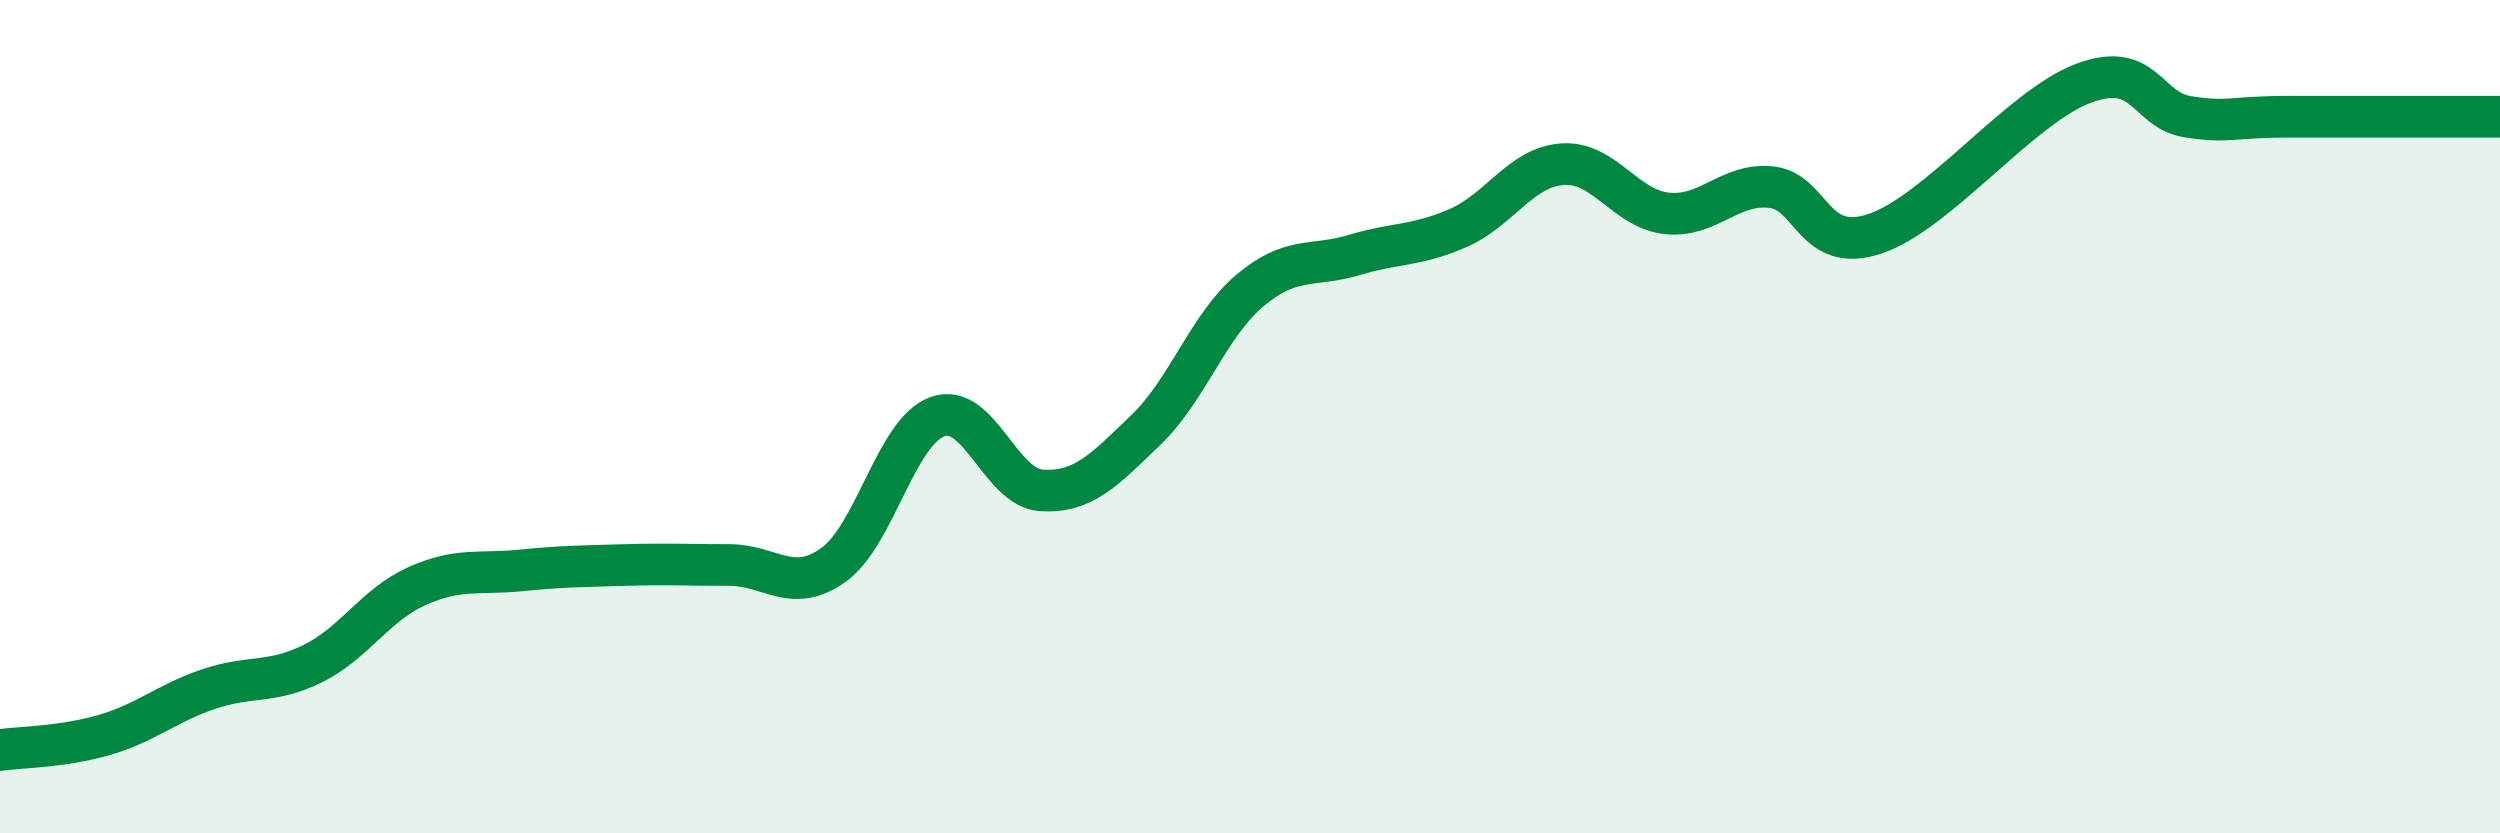 
    <svg width="60" height="20" viewBox="0 0 60 20" xmlns="http://www.w3.org/2000/svg">
      <path
        d="M 0,18 C 0.5,17.93 1.5,17.93 2.5,17.64 C 3.5,17.35 4,16.88 5,16.54 C 6,16.2 6.5,16.42 7.5,15.93 C 8.5,15.44 9,14.52 10,14.07 C 11,13.62 11.5,13.79 12.5,13.69 C 13.5,13.59 14,13.59 15,13.56 C 16,13.53 16.5,13.56 17.5,13.56 C 18.5,13.56 19,14.27 20,13.56 C 21,12.85 21.5,10.36 22.5,10 C 23.5,9.64 24,11.71 25,11.77 C 26,11.83 26.5,11.28 27.5,10.32 C 28.5,9.36 29,7.81 30,6.97 C 31,6.13 31.5,6.42 32.5,6.12 C 33.5,5.82 34,5.91 35,5.47 C 36,5.03 36.5,4.01 37.5,3.94 C 38.5,3.87 39,5.01 40,5.12 C 41,5.23 41.5,4.39 42.5,4.49 C 43.5,4.59 43.5,6.11 45,5.61 C 46.5,5.11 48.5,2.56 50,2 C 51.5,1.44 51.5,2.64 52.5,2.8 C 53.5,2.96 53.5,2.8 55,2.8 C 56.5,2.8 59,2.8 60,2.8L60 20L0 20Z"
        fill="#008740"
        opacity="0.1"
        stroke-linecap="round"
        stroke-linejoin="round"
      />
      <path
        d="M 0,18 C 0.5,17.93 1.5,17.93 2.5,17.64 C 3.5,17.35 4,16.88 5,16.54 C 6,16.2 6.5,16.42 7.5,15.93 C 8.5,15.44 9,14.52 10,14.07 C 11,13.62 11.5,13.79 12.5,13.69 C 13.5,13.59 14,13.59 15,13.56 C 16,13.53 16.5,13.56 17.5,13.56 C 18.5,13.56 19,14.27 20,13.56 C 21,12.85 21.5,10.36 22.5,10 C 23.5,9.64 24,11.71 25,11.77 C 26,11.83 26.5,11.28 27.5,10.32 C 28.5,9.36 29,7.81 30,6.97 C 31,6.13 31.5,6.42 32.5,6.12 C 33.5,5.82 34,5.91 35,5.47 C 36,5.03 36.5,4.01 37.5,3.94 C 38.5,3.87 39,5.01 40,5.12 C 41,5.23 41.5,4.39 42.5,4.49 C 43.5,4.59 43.5,6.11 45,5.61 C 46.5,5.11 48.5,2.56 50,2 C 51.5,1.44 51.5,2.64 52.5,2.8 C 53.5,2.96 53.5,2.8 55,2.8 C 56.5,2.8 59,2.8 60,2.8"
        stroke="#008740"
        stroke-width="1"
        fill="none"
        stroke-linecap="round"
        stroke-linejoin="round"
      />
    </svg>
  